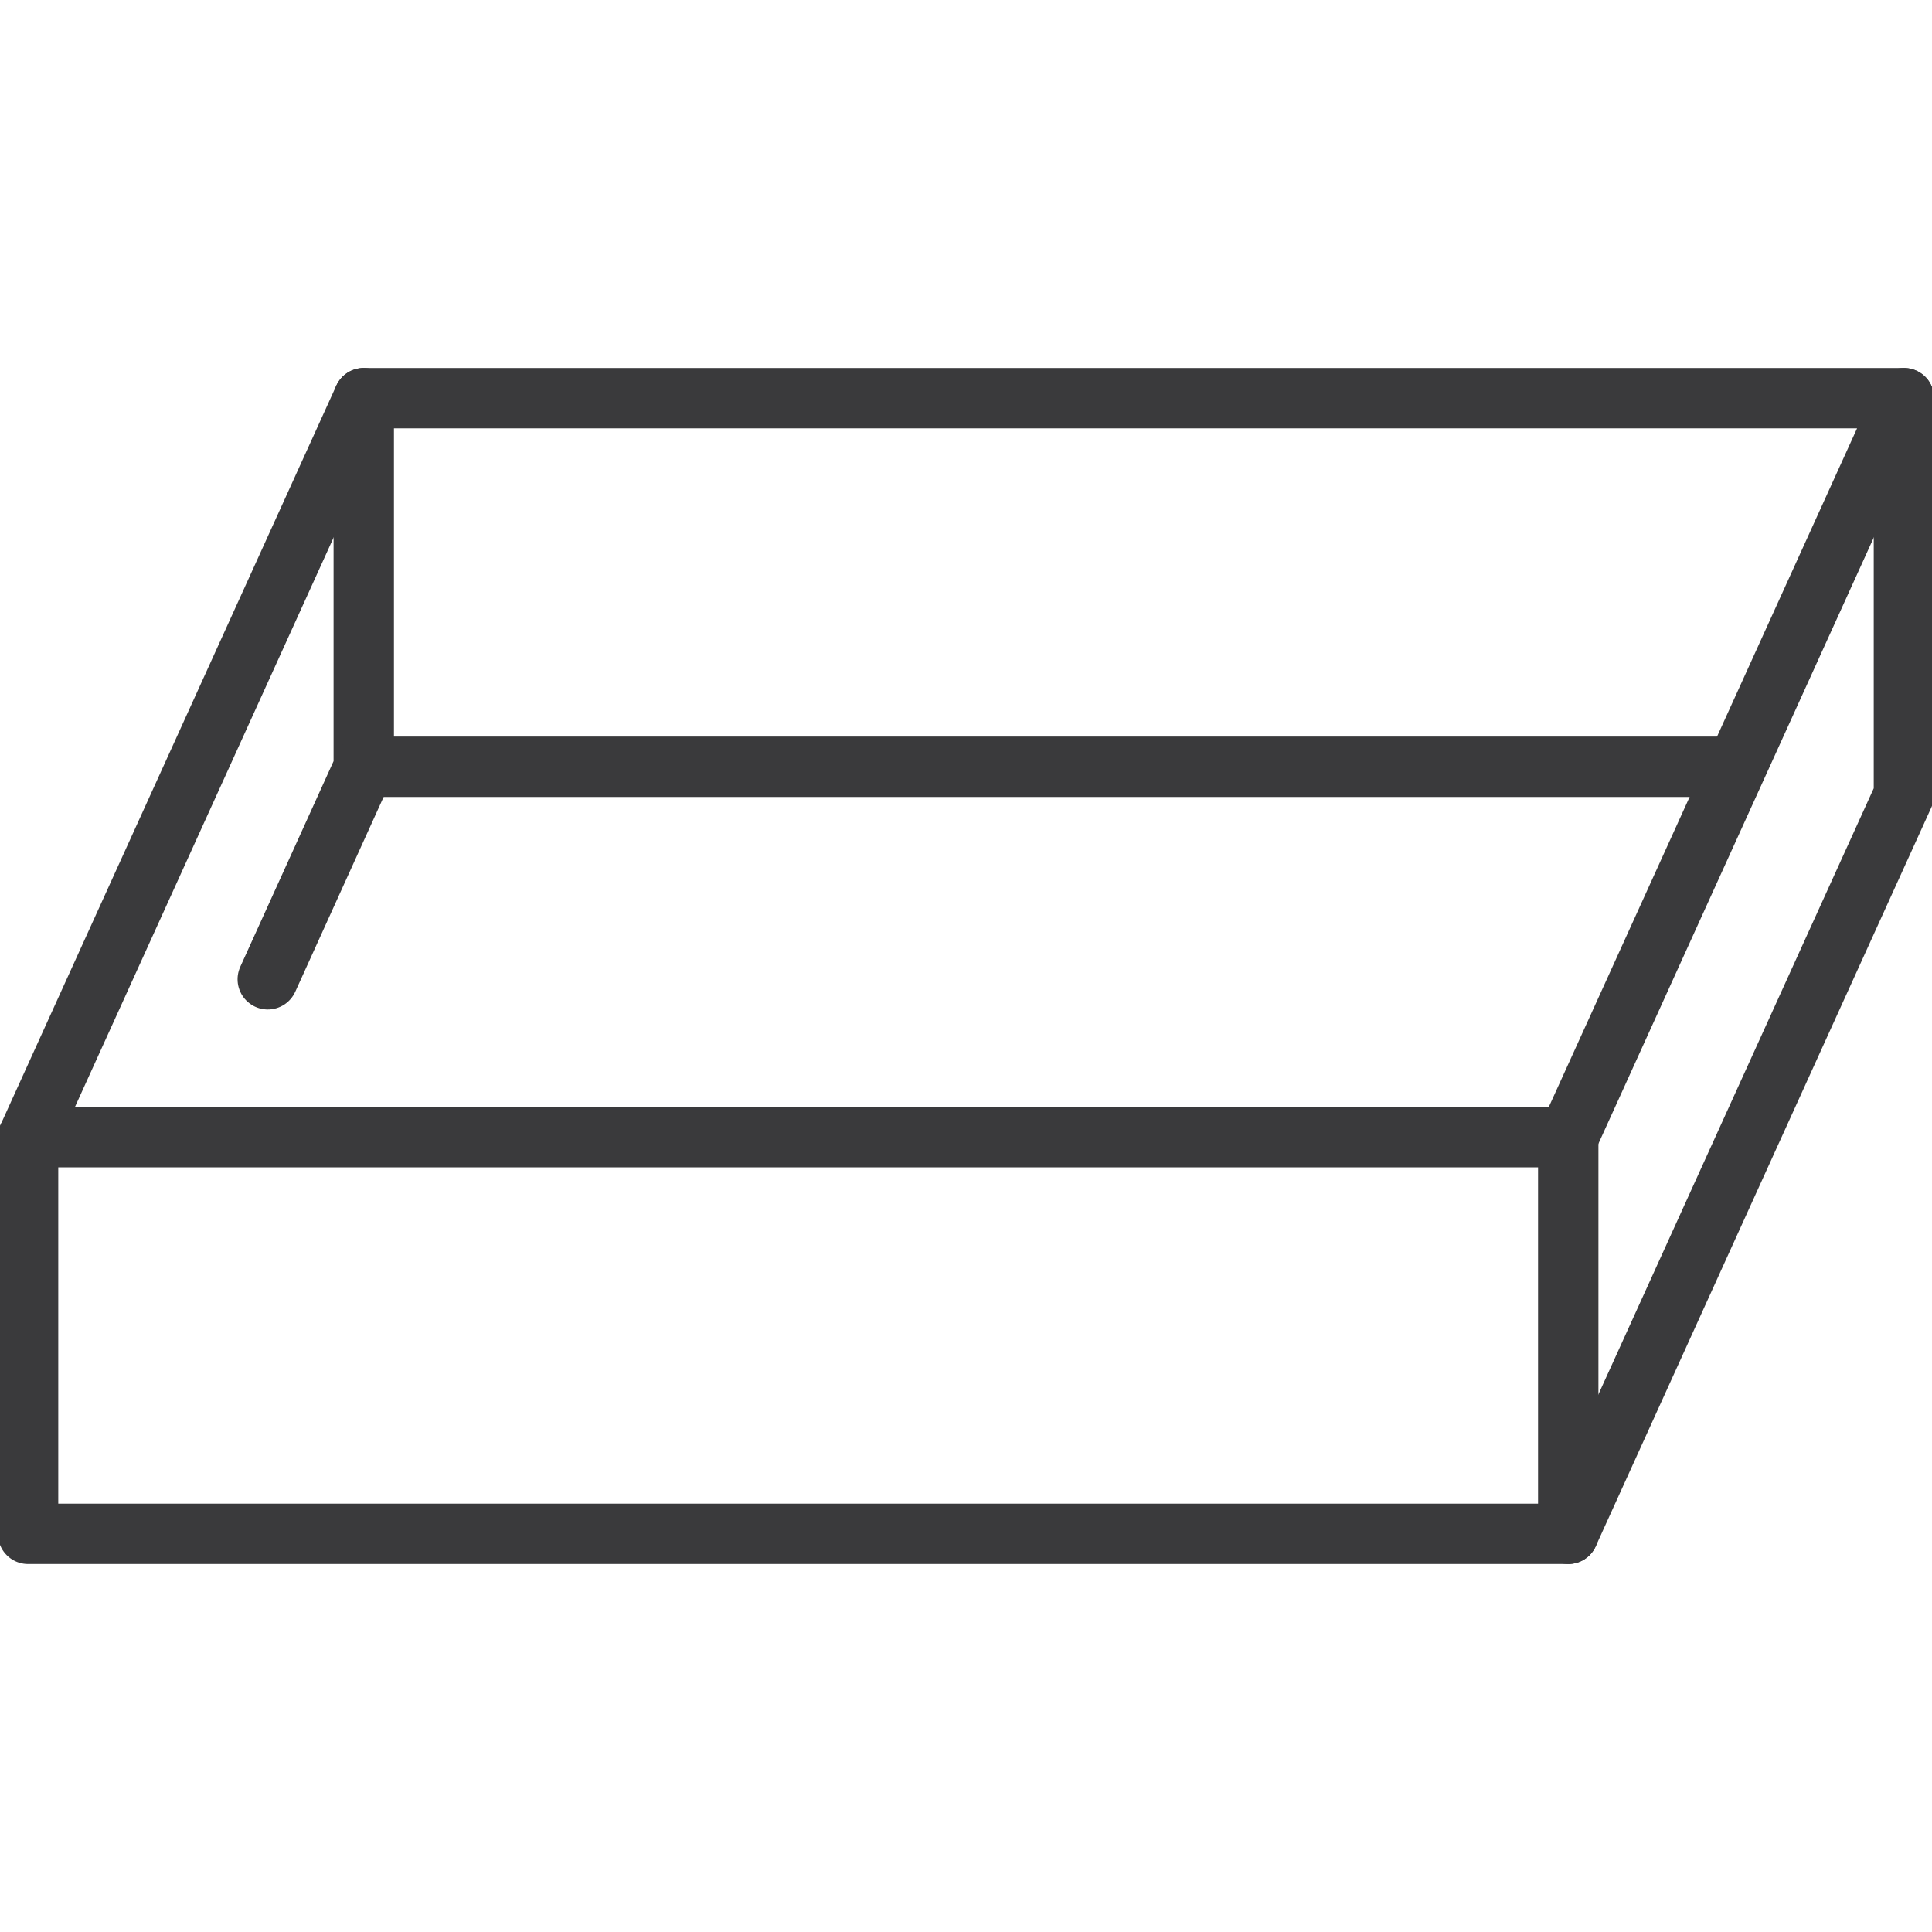 <svg viewBox="0 0 64 64" version="1.1" height="64" width="64" xmlns="http://www.w3.org/2000/svg" id="Icons">
  
  <defs>
    <style>
      .st0 {
        fill: none;
        stroke: #3a3a3c;
        stroke-linecap: round;
        stroke-linejoin: round;
        stroke-width: 2px;
      }
    </style>
  </defs>
  <polygon points="51.95 37.67 .93 37.67 12.05 13.19 63.07 13.19 51.95 37.67" class="st0"></polygon>
  <line y2="50.81" x2="51.95" y1="37.67" x1="51.95" class="st0"></line>
  <polyline points=".93 37.67 .93 50.81 51.95 50.81 63.07 26.33 63.07 13.19" class="st0"></polyline>
  <polyline points="12.05 13.19 12.05 25.43 8.87 32.44" class="st0"></polyline>
  <line y2="25.4" x2="12.05" y1="25.4" x1="56.97" class="st0"></line>
</svg>